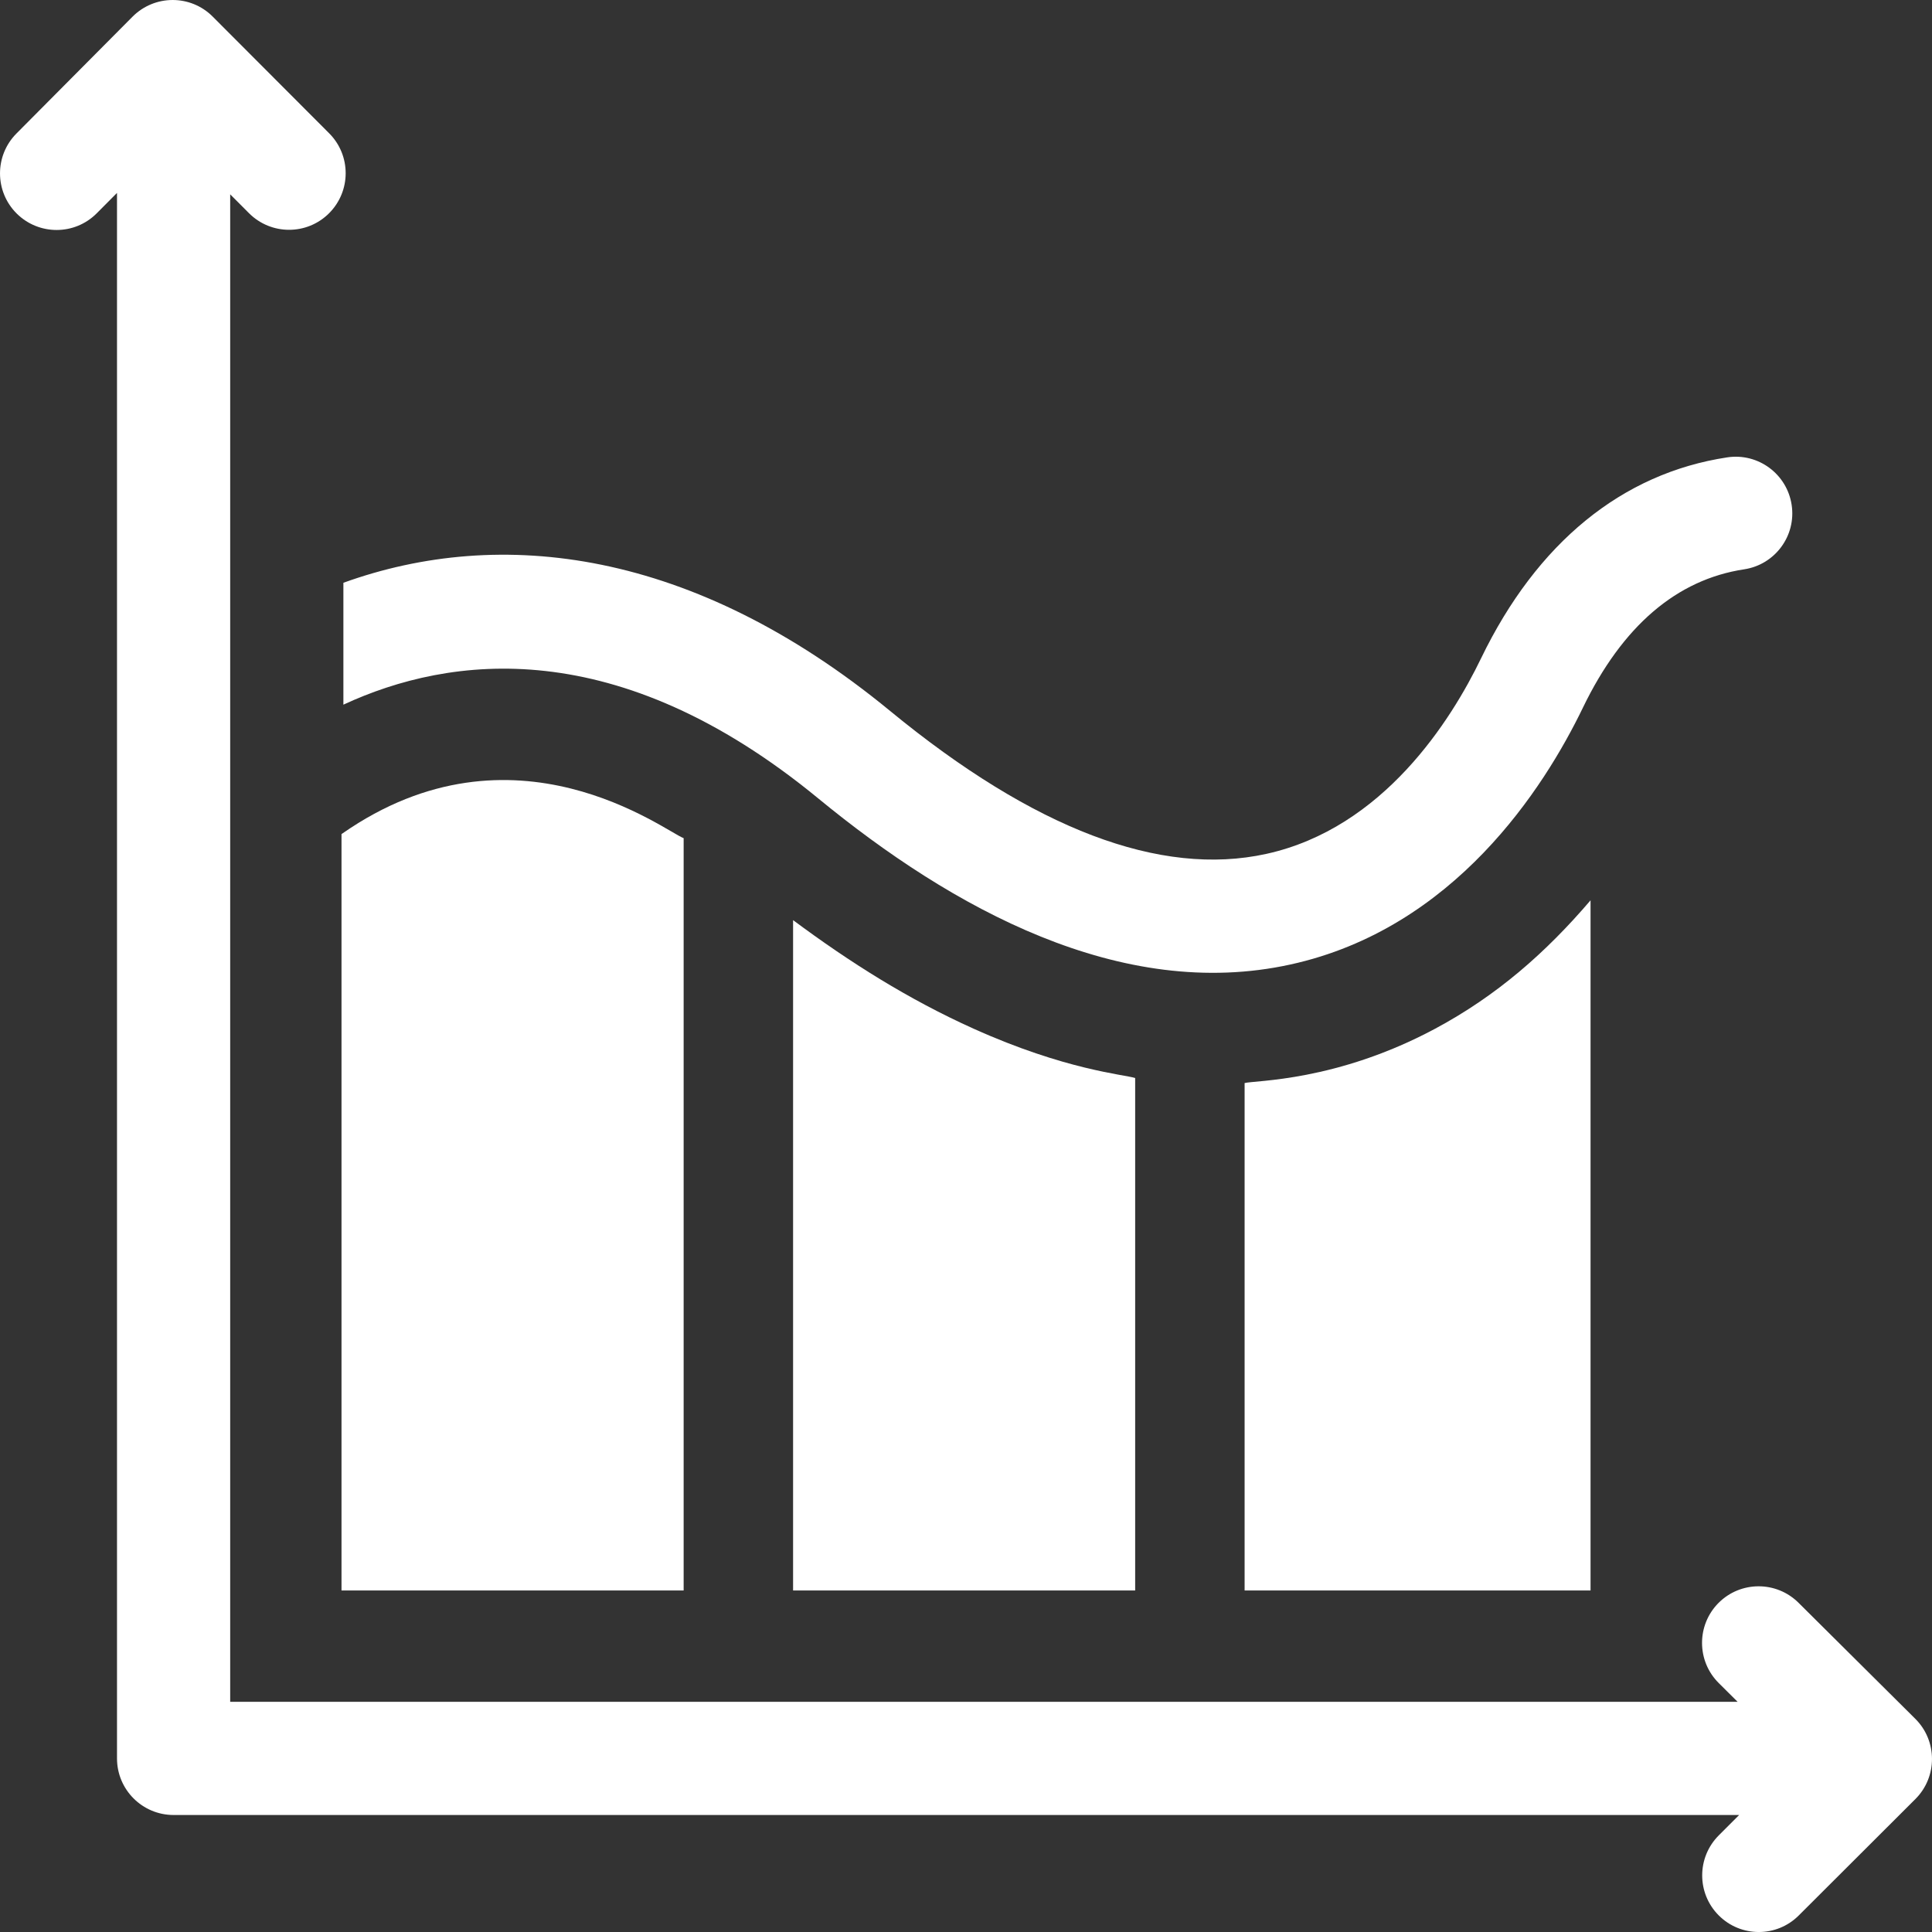 <svg xmlns="http://www.w3.org/2000/svg" width="34" height="34" viewBox="0 0 34 34" fill="none"><rect x="0" y="0" width="34" height="34" fill="#333333" stroke="none"/><g clip-path="url(#clip0_242_125482)"><path d="M33.706 30.248L31.651 28.206C31.261 27.818 30.63 27.82 30.242 28.21C29.855 28.601 29.857 29.231 30.247 29.619L30.579 29.949H4.051V3.42L4.382 3.752C4.771 4.141 5.402 4.142 5.791 3.753C6.18 3.364 6.181 2.734 5.792 2.345L3.743 0.292C3.353 -0.099 2.72 -0.096 2.332 0.294L0.29 2.349C-0.098 2.739 -0.096 3.37 0.294 3.758C0.683 4.144 1.314 4.145 1.703 3.753L2.059 3.395V30.945C2.059 31.495 2.505 31.941 3.055 31.941H30.606L30.248 32.299C29.859 32.688 29.858 33.318 30.247 33.708C30.634 34.096 31.265 34.099 31.655 33.709L33.708 31.66C34.098 31.27 34.097 30.637 33.706 30.248Z" fill="white"></path><path d="M6.024 14.669L6.01 14.679V27.99H12.031V14.75C11.713 14.636 9.049 12.56 6.024 14.669Z" fill="white"></path><path d="M13.957 16.193V27.99H19.977V18.971C19.778 18.909 18.747 18.83 17.133 18.103C15.993 17.59 14.96 16.939 13.957 16.193Z" fill="white"></path><path d="M25.257 18.103C23.517 19.036 22.084 19.011 21.903 19.06V27.99H27.991V15.844C27.202 16.767 26.34 17.523 25.257 18.103Z" fill="white"></path><path d="M6.043 12.401C7.924 11.529 10.865 11.144 14.4 14.051C16.753 15.985 19.727 17.63 22.712 16.973C25.594 16.34 27.173 13.869 27.857 12.453C28.551 11.018 29.506 10.199 30.695 10.019C31.239 9.936 31.613 9.428 31.53 8.885C31.448 8.341 30.94 7.966 30.396 8.049C28.545 8.329 27.047 9.553 26.064 11.586C25.537 12.677 24.345 14.574 22.285 15.027C20.421 15.437 18.194 14.59 15.665 12.512C12.198 9.661 8.81 9.257 6.043 10.256V12.401Z" fill="white"></path></g><defs><clipPath id="clip0_242_125482"><rect width="34" height="34" fill="white"></rect></clipPath></defs></svg>